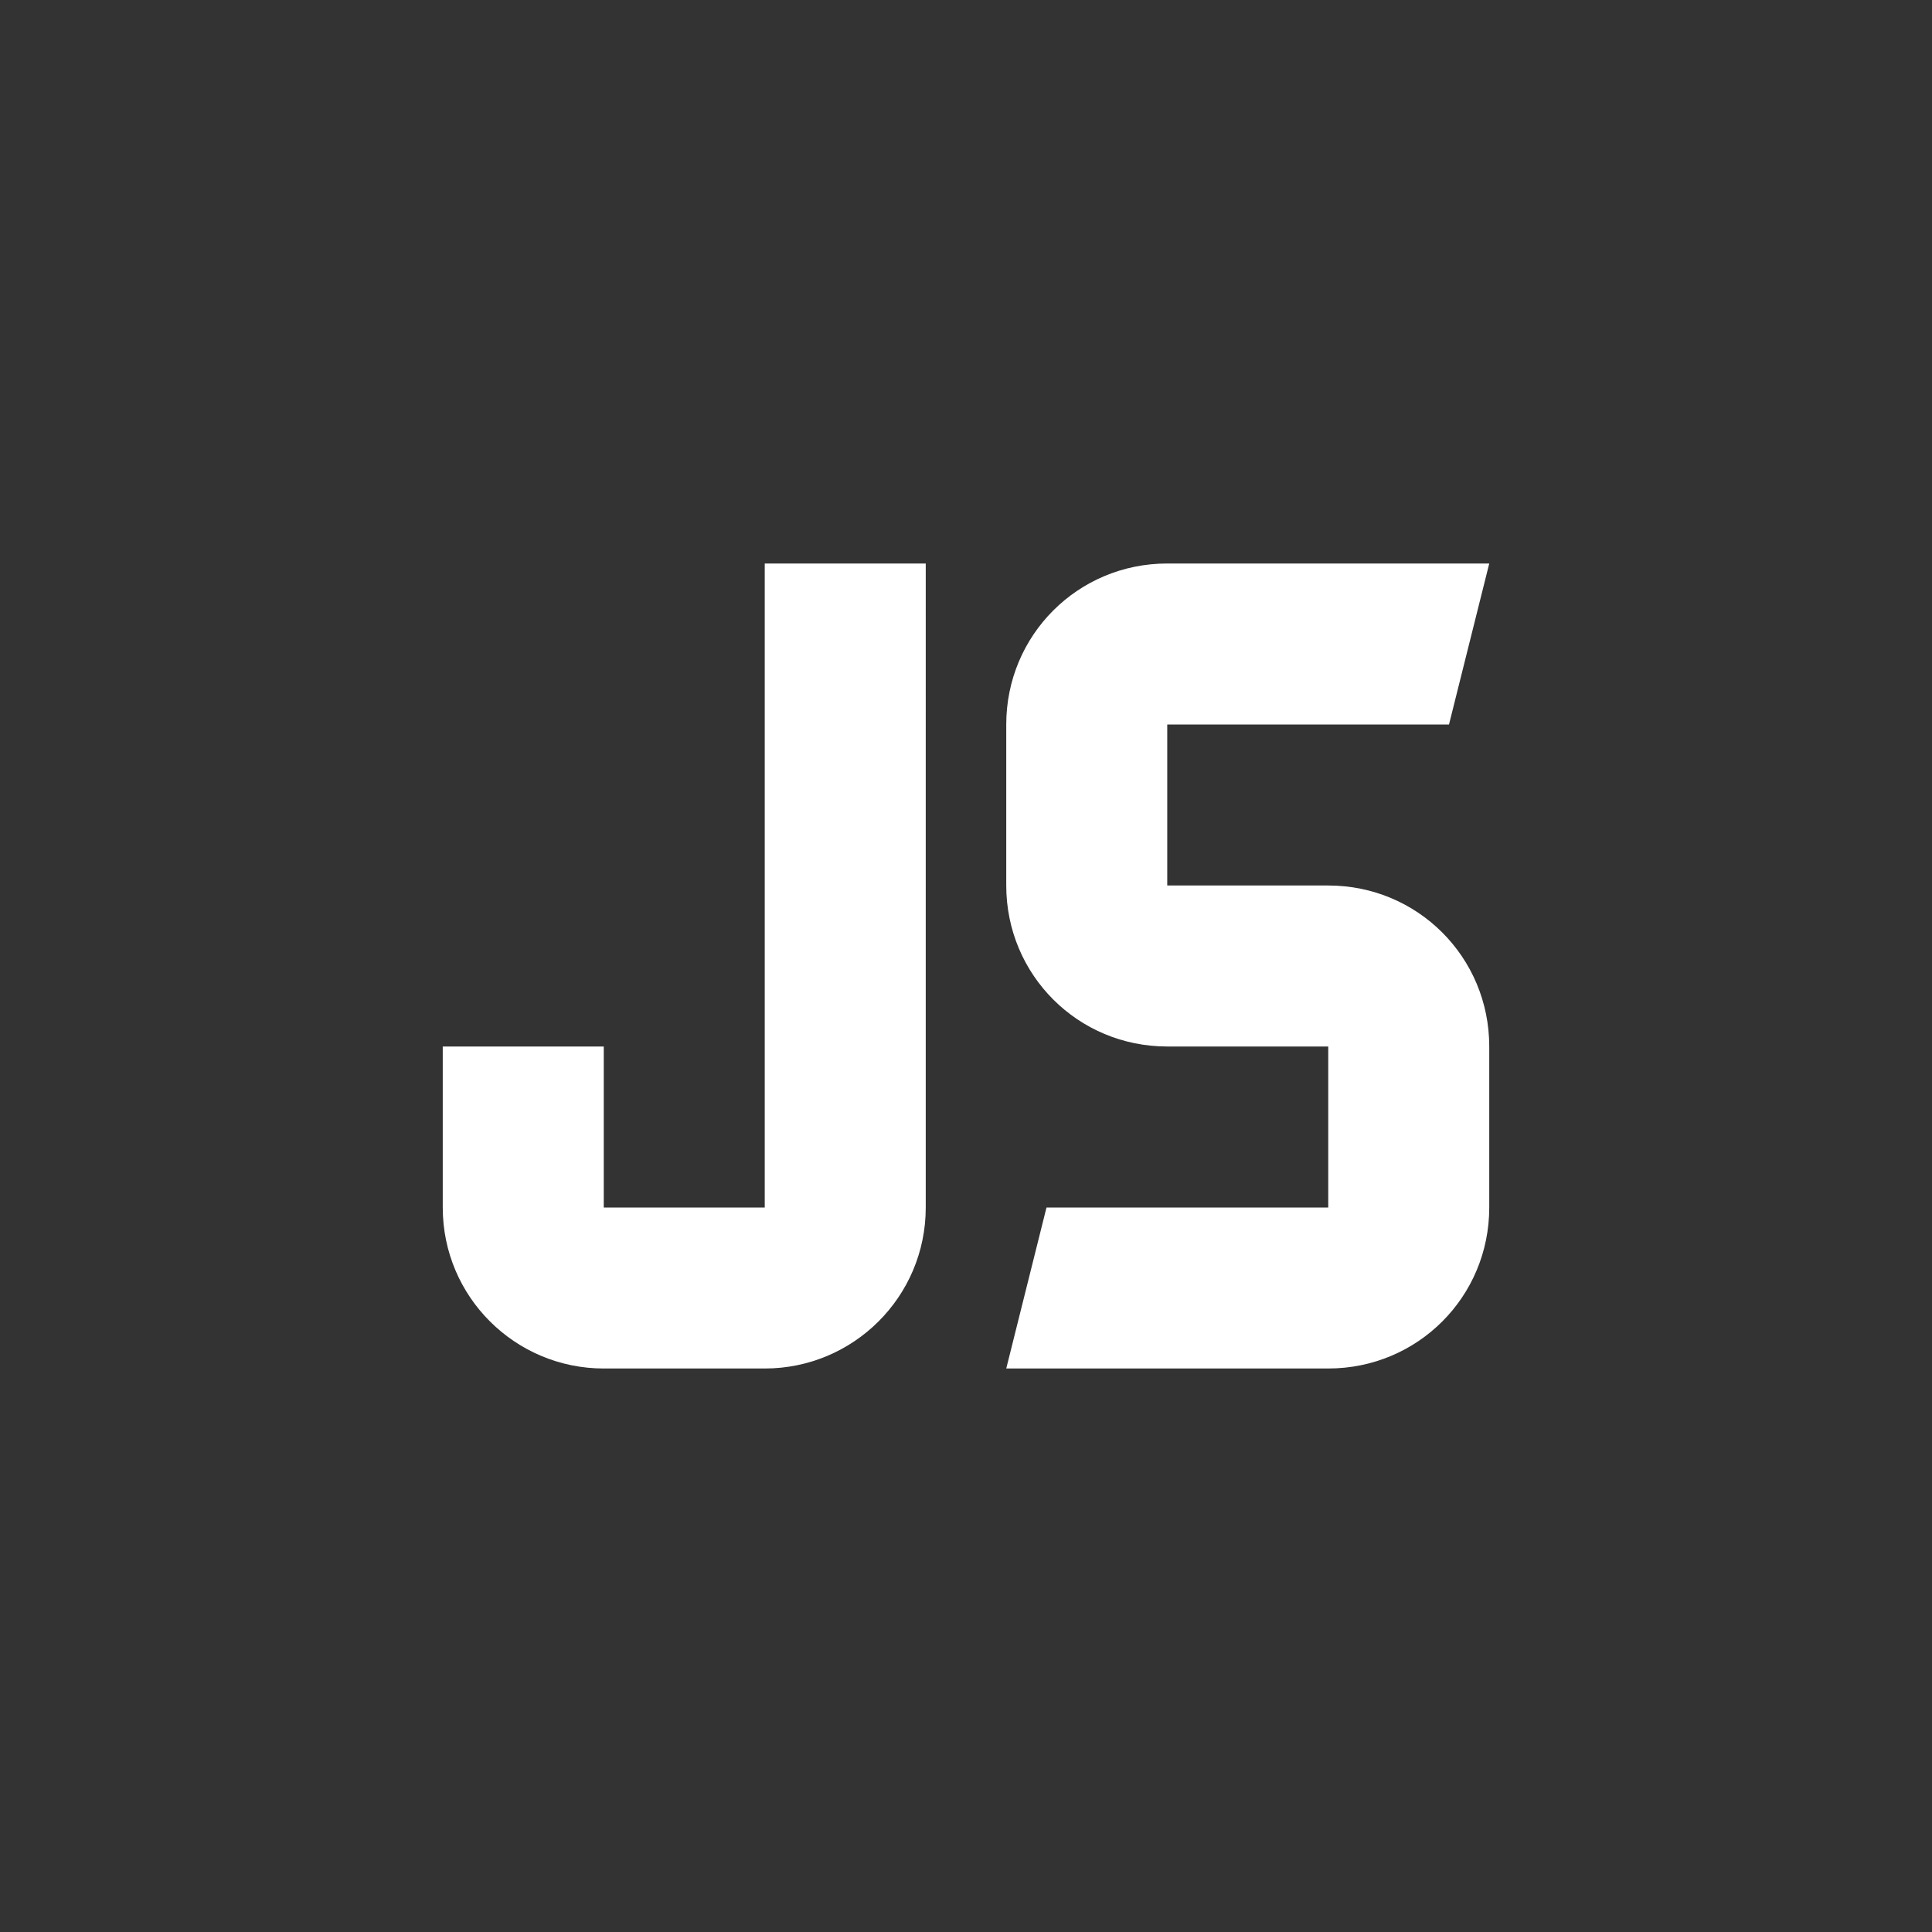 <svg xmlns="http://www.w3.org/2000/svg" width="24" height="24" viewBox="0 0 24 24">
<rect x="0" y="0" width="24" height="24" fill="#333333" stroke="none"/>
<path fill="#FFFFFF" d="M9.5,7v8h-2v-2h-2v2c0,1.11,0.9,2,2,2h2c1.1,0,2-0.89,2-2V7H9.5z M12.5,17l0.5-2h3.5v-2h-2
c-1.11,0-2-0.89-2-2V9c0-1.11,0.89-2,2-2h4L18,9h-3.5v2h2c1.11,0,2,0.89,2,2v2c0,1.11-0.89,2-2,2H12.5z"/>
</svg>